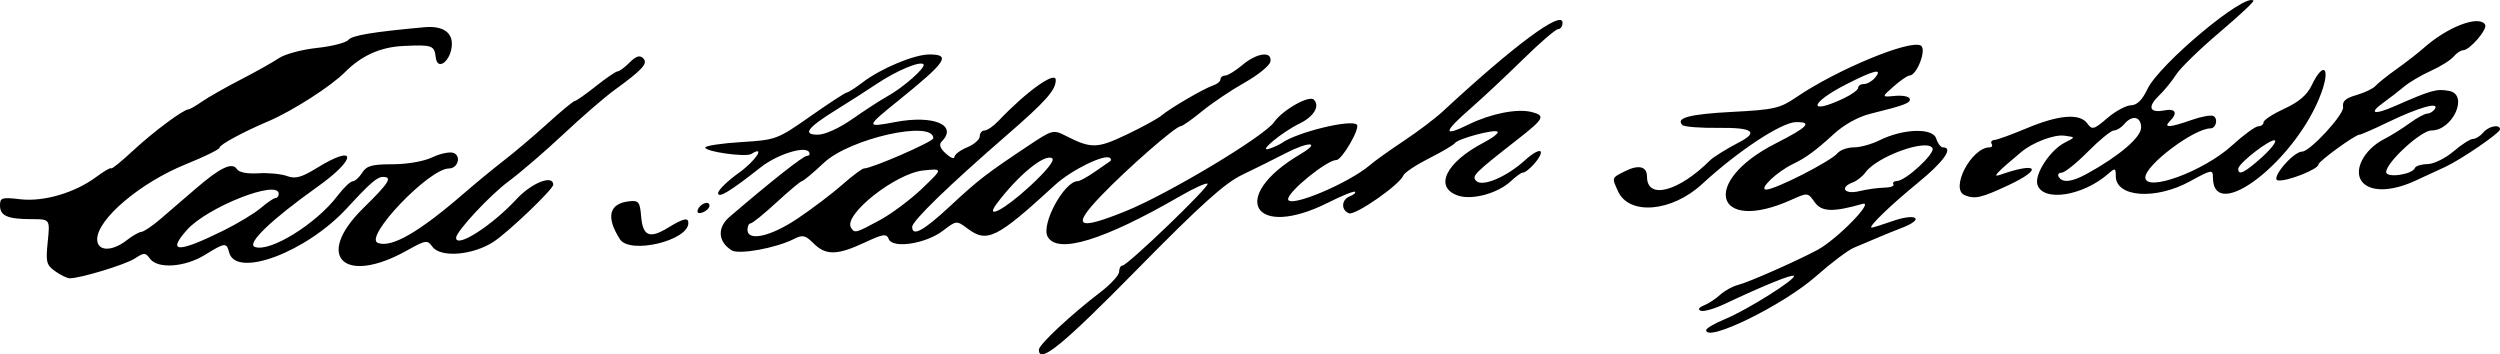 <?xml version="1.0" encoding="UTF-8" standalone="no"?>
<!-- Created with Inkscape (http://www.inkscape.org/) -->

<svg
   xmlns:dc="http://purl.org/dc/elements/1.1/"
   xmlns:cc="http://creativecommons.org/ns#"
   xmlns:rdf="http://www.w3.org/1999/02/22-rdf-syntax-ns#"
   xmlns:svg="http://www.w3.org/2000/svg"
   xmlns="http://www.w3.org/2000/svg"
   xmlns:sodipodi="http://sodipodi.sourceforge.net/DTD/sodipodi-0.dtd"
   xmlns:inkscape="http://www.inkscape.org/namespaces/inkscape"
   id="svg3390"
   version="1.1"
   inkscape:version="0.91 r13725"
   width="295.991"
   height="41.949"
   viewBox="0 0 295.991 41.949"
   sodipodi:docname="Agardhsignaturbearbetad.svg">
  <defs
     id="defs3394" />
  <sodipodi:namedview
     pagecolor="#ffffff"
     bordercolor="#666666"
     borderopacity="1"
     objecttolerance="10"
     gridtolerance="10"
     guidetolerance="10"
     inkscape:pageopacity="0"
     inkscape:pageshadow="2"
     inkscape:window-width="1312"
     inkscape:window-height="747"
     id="namedview3392"
     showgrid="false"
     fit-margin-top="0"
     fit-margin-left="0"
     fit-margin-right="0"
     fit-margin-bottom="0"
     inkscape:zoom="2.6395582"
     inkscape:cx="164.41657"
     inkscape:cy="8.7630322"
     inkscape:window-x="1200"
     inkscape:window-y="117"
     inkscape:window-maximized="1"
     inkscape:current-layer="svg3390" />
  <path
     style="fill:#000000"
     d="m 123,41.398 c 0,-0.595 3.812,-4.154 7.313,-6.827 1.203,-0.918 2.187,-1.997 2.187,-2.397 0,-0.4 0.175,-0.727 0.389,-0.727 0.599,0 10.378,-9.4 10.084,-9.694 -0.142,-0.142 -1.601,0.516 -3.241,1.464 -9.097,5.256 -14.558,6.923 -15.698,4.793 -0.793,-1.482 1.974,-6.563 3.573,-6.563 0.238,0 1.155,-0.505 2.038,-1.123 0.883,-0.618 1.699,-1.18 1.813,-1.25 0.115,-0.07 0.106,-0.229 -0.019,-0.355 -0.566,-0.566 -4.574,1.386 -6.53,3.181 -6.895,6.329 -8.032,6.897 -10.344,5.17 -1.315,-0.982 -1.315,-0.982 -2.943,0.259 -2.018,1.539 -5.954,2.137 -6.401,0.972 -0.257,-0.669 -0.647,-0.611 -2.884,0.431 -3.227,1.503 -4.575,1.522 -6.01,0.087 -0.984,-0.984 -1.283,-1.049 -2.352,-0.512 -2.146,1.078 -6.502,1.867 -7.352,1.331 -1.624,-1.024 -1.729,-2.692 -0.249,-3.96 4.992,-4.279 8.739,-7.232 9.176,-7.232 0.28,0 0.384,-0.202 0.232,-0.448 -0.471,-0.762 -3.789,0.287 -5.711,1.806 -3.597,2.843 -5.072,3.735 -5.048,3.051 0.013,-0.362 1.12,-1.44 2.461,-2.396 1.975,-1.407 3.228,-3.322 1.458,-2.228 C 88.295,18.632 83.5,17.961 83.5,17.47 c 0,-0.21 1.903,-0.501 4.229,-0.646 4.164,-0.26 4.289,-0.306 8.234,-3.07 2.203,-1.544 4.14,-2.807 4.305,-2.807 0.165,0 1.016,-0.546 1.892,-1.214 2.15,-1.64 6.098,-3.286 7.883,-3.286 2.593,0 2.005,0.874 -3.678,5.461 -3.892,3.141 -3.902,3.211 -0.35,2.537 4.525,-0.858 7.422,0.367 5.475,2.314 -0.349,0.349 -0.19,0.803 0.5,1.427 0.556,0.504 1.012,0.683 1.012,0.399 0,-0.284 0.675,-0.796 1.5,-1.138 0.825,-0.342 1.5,-0.932 1.5,-1.311 0,-0.379 0.255,-0.689 0.568,-0.689 0.312,0 1.049,-0.506 1.637,-1.125 C 121.551,10.8 125,8.343 125,9.479 125,10.672 123.811,12.006 119.144,16.052 112.367,21.927 108,26.162 108,26.859 c 0,1.207 1.343,0.471 4.5,-2.466 3.341,-3.108 4.244,-3.805 9.25,-7.14 2.856,-1.903 2.95,-1.927 4.459,-1.159 2.99,1.522 3.691,1.505 7.19,-0.165 1.843,-0.88 3.689,-1.888 4.102,-2.24 1.023,-0.872 5.049,-3.22 6.125,-3.572 0.481,-0.157 0.875,-0.485 0.875,-0.728 0,-0.243 0.249,-0.442 0.553,-0.442 0.304,0 1.221,-0.562 2.038,-1.25 1.744,-1.468 3.566,-1.684 3.317,-0.395 -0.091,0.47 -1.463,1.585 -3.05,2.478 -1.587,0.892 -3.859,2.42 -5.048,3.395 -1.19,0.975 -2.326,1.772 -2.526,1.772 -0.6,0 -6.334,5.011 -9.424,8.235 -3.538,3.691 -2.833,4.14 2.882,1.832 5.052,-2.04 16.412,-8.85 17.606,-10.555 1.012,-1.445 4.147,-3.216 4.705,-2.659 0.759,0.759 0.008,2.002 -1.717,2.841 -2.06,1.001 -4.996,3.439 -3.586,2.978 0.55,-0.18 1.225,-0.487 1.5,-0.683 1.805,-1.285 8.218,-2.854 8.896,-2.176 0.42,0.42 -1.756,4.179 -2.422,4.184 -1.127,0.008 -5.697,3.709 -5.716,4.629 -0.024,1.151 7.179,-1.858 9.742,-4.07 0.55,-0.475 2.337,-1.75 3.971,-2.834 1.634,-1.084 3.7,-2.646 4.59,-3.471 C 179.32,5.314 185,1.11 185,2.696 c 0,0.412 -0.233,0.75 -0.517,0.75 -0.284,0 -2.141,1.594 -4.125,3.542 -1.984,1.948 -4.789,4.574 -6.233,5.836 -3.255,2.845 -3.332,3.429 -0.25,1.915 2.645,-1.3 5.792,-1.916 7.5,-1.469 1.627,0.426 1.441,0.781 -1.69,3.228 -5.192,4.058 -5.474,4.341 -4.899,4.926 0.73,0.743 3.621,-0.492 5.792,-2.475 0.916,-0.837 1.747,-1.275 1.847,-0.974 0.172,0.517 -1.549,2.472 -2.176,2.472 -0.161,0 -0.781,0.455 -1.378,1.012 -1.552,1.446 -4.615,2.271 -6.274,1.69 -2.848,-0.997 -1.405,-3.939 3.075,-6.271 1.058,-0.551 1.796,-1.129 1.639,-1.285 -0.342,-0.342 -4.744,0.837 -5.065,1.357 -0.125,0.202 -1.495,1.008 -3.046,1.793 -1.55,0.784 -2.925,1.701 -3.054,2.037 -0.418,1.089 -5.692,4.757 -6.431,4.473 -0.973,-0.373 -0.908,-1.626 0.104,-2.015 0.452,-0.173 0.725,-0.412 0.607,-0.53 -0.118,-0.118 -1.532,0.45 -3.142,1.262 -8.888,4.483 -11.9,-0.655 -3.343,-5.704 2.524,-1.489 1.084,-1.577 -1.761,-0.108 -1.338,0.691 -3.639,1.835 -5.114,2.541 -2.074,0.994 -4.906,3.546 -12.501,11.266 C 125.8,40.877 123,43.16 123,41.398 Z M 94.446,25.864 c 1.706,-1.146 4.082,-2.946 5.28,-4 1.198,-1.054 2.349,-1.917 2.559,-1.917 0.931,0 8.216,-3.173 8.216,-3.579 0,-2.189 -9.878,0.021 -12.941,2.895 -1.27,1.192 -2.44,2.171 -2.6,2.175 -0.16,0.005 -1.51,1.132 -3,2.505 -1.49,1.373 -2.879,2.498 -3.085,2.5 -0.206,0.002 -0.375,0.341 -0.375,0.753 0,1.432 2.744,0.817 5.946,-1.333 z m 9.707,0.208 c 1.396,-0.756 3.656,-2.445 5.022,-3.752 2.484,-2.377 2.484,-2.377 0.151,-2.141 -3.283,0.332 -9.511,5.254 -8.572,6.773 0.428,0.692 0.556,0.659 3.399,-0.881 z m 17.813,-4.055 c 1.991,-1.843 2.955,-3.06 2.597,-3.282 -0.894,-0.552 -3.984,1.976 -6.524,5.336 -1.532,2.028 0.879,0.766 3.927,-2.055 z m -21.022,-7.945 c 1.474,-1.031 3.294,-2.212 4.044,-2.625 1.964,-1.081 4.689,-3.49 4.341,-3.838 -0.414,-0.414 -3.199,0.762 -5.579,2.356 -1.1,0.737 -3.164,2.059 -4.587,2.938 -3.575,2.209 -4.217,3.043 -2.343,3.043 0.857,0 2.531,-0.761 4.124,-1.875 z m 101.058,25.01 c 0.001,-0.211 1.012,-0.8 2.248,-1.308 2.583,-1.062 8.478,-4.766 8.134,-5.11 -0.219,-0.219 -3.517,1.121 -8.266,3.357 -1.173,0.552 -2.411,0.9 -2.75,0.773 -0.387,-0.145 -0.245,-0.383 0.383,-0.639 0.55,-0.224 1.416,-0.794 1.924,-1.266 0.508,-0.472 1.462,-0.993 2.12,-1.158 1.221,-0.306 6.827,-2.779 9.365,-4.13 2.305,-1.227 6.871,-5.892 5.341,-5.457 -3.512,0.999 -4.843,0.947 -5.663,-0.224 -0.79,-1.127 -0.823,-1.131 -2.726,-0.272 -9.081,4.095 -10.863,-2.093 -1.915,-6.648 3.849,-1.959 4.426,-2.556 2.459,-2.544 -1.72,0.011 -6.885,3.415 -11.148,7.346 -3.577,3.298 -8.625,3.729 -9.938,0.847 -0.749,-1.645 -0.774,-1.572 0.806,-2.37 1.638,-0.827 2.625,-0.583 2.625,0.649 0,2.761 3.748,1.772 7.5,-1.98 0.355,-0.355 2.057,-1.408 3.347,-2.071 2.426,-1.247 1.697,-1.785 -2.356,-1.738 -2.157,0.025 -4.091,-0.124 -4.298,-0.331 -0.853,-0.853 0.844,-1.298 5.955,-1.564 4.881,-0.254 5.6,-0.418 7.5,-1.716 4.799,-3.278 13.53,-6.897 14.778,-6.126 0.713,0.441 -0.479,3.546 -1.361,3.546 -0.225,0 -1.063,0.576 -1.862,1.28 -1.453,1.28 -1.453,1.28 0.15,1.125 0.882,-0.085 1.669,0.065 1.75,0.333 0.15,0.497 -0.552,0.765 -4.68,1.788 -1.42,0.352 -3.103,1.288 -4.316,2.4 -2.139,1.961 -3.281,2.798 -4.856,3.559 -1.905,0.92 -4.081,3.009 -3.138,3.012 1.068,0.003 7.644,-3.351 8.432,-4.301 0.318,-0.383 1.191,-0.696 1.94,-0.696 0.749,0 2.113,-0.374 3.03,-0.832 2.789,-1.391 6.31,-1.51 6.717,-0.226 0.185,0.582 0.546,1.059 0.802,1.059 1.291,0 0.121,1.67 -2.909,4.15 -3.367,2.757 -6.045,5.35 -5.525,5.35 0.151,0 1.231,-0.338 2.4,-0.75 2.919,-1.03 3.977,-0.287 1.133,0.795 -0.752,0.286 -2.046,0.811 -2.875,1.167 -0.829,0.356 -2.07,0.88 -2.758,1.164 -0.688,0.284 -2.712,1.808 -4.5,3.387 -3.866,3.414 -13.006,7.894 -12.998,6.371 z m 21.075,-16.863 c 0.73,-0.012 1.223,-0.19 1.095,-0.396 -0.127,-0.206 0.063,-0.383 0.423,-0.394 1.055,-0.03 4.578,-3.296 4.205,-3.899 -0.7,-1.133 -6.582,1.003 -7.937,2.882 -0.338,0.468 -1.008,0.999 -1.489,1.178 -1.617,0.603 -0.997,1.467 0.75,1.044 0.894,-0.216 2.222,-0.403 2.952,-0.415 z m -4.778,-10.578 c 0.935,-0.444 1.701,-1.006 1.701,-1.25 0,-0.244 0.31,-0.443 0.689,-0.443 0.379,0 0.969,-0.338 1.311,-0.75 0.963,-1.16 -0.097,-0.912 -3.466,0.812 -4.315,2.208 -4.525,3.667 -0.235,1.631 z M 6.549,32.124 c -1.055,-0.739 -1.146,-1.094 -0.897,-3.5 0.276,-2.678 0.276,-2.678 -1.897,-2.678 C 0.899,25.946 0,25.558 0,24.323 c 0,-0.919 0.228,-0.989 2.383,-0.734 2.782,0.329 6.484,-0.758 9.033,-2.654 0.917,-0.682 1.704,-1.134 1.75,-1.005 0.046,0.129 1.208,-0.813 2.583,-2.092 2.377,-2.211 5.977,-4.892 6.57,-4.892 0.152,0 0.873,-0.415 1.603,-0.923 0.73,-0.508 2.79,-1.677 4.577,-2.599 1.788,-0.922 3.825,-2.065 4.527,-2.541 0.702,-0.476 2.727,-1.019 4.5,-1.207 1.773,-0.188 3.448,-0.618 3.723,-0.956 0.433,-0.531 2.894,-0.94 9,-1.496 2.059,-0.187 3.25,0.529 3.25,1.954 0,1.928 -1.702,3.367 -1.908,1.613 -0.167,-1.422 -0.415,-1.509 -3.842,-1.347 -2.711,0.129 -4.96,1.14 -6.912,3.108 -1.65,1.664 -6.235,4.6 -9.052,5.797 C 28.772,15.631 26,17.129 26,17.479 c 0,0.195 -1.789,1.076 -3.975,1.957 -5.381,2.169 -10.501,6.495 -10.518,8.885 -0.01,1.443 1.728,1.505 3.492,0.125 0.688,-0.538 1.475,-0.986 1.75,-0.997 0.275,-0.011 1.288,-0.695 2.25,-1.52 0.963,-0.826 2.855,-2.453 4.205,-3.617 2.892,-2.493 4.306,-3.157 4.849,-2.279 0.231,0.374 1.234,0.566 2.539,0.486 1.186,-0.073 2.713,0.073 3.393,0.325 0.988,0.365 1.702,0.171 3.555,-0.97 4.715,-2.901 4.775,-1.126 0.076,2.22 -5.496,3.913 -8.458,6.753 -7.448,7.141 1.772,0.68 7.275,-2.725 9.805,-6.066 0.702,-0.927 1.503,-1.694 1.781,-1.704 0.278,-0.01 0.786,-0.468 1.129,-1.018 0.511,-0.818 1.166,-1 3.603,-1 1.73,0 3.701,-0.344 4.7,-0.821 0.947,-0.452 2.076,-0.685 2.509,-0.519 0.954,0.366 0.517,1.84 -0.546,1.84 -2.347,0 -10.131,8.155 -8.413,8.814 1.605,0.616 4.843,-1.243 10.119,-5.809 1.433,-1.241 3.626,-3.043 4.872,-4.006 1.247,-0.963 3.561,-2.926 5.144,-4.364 1.583,-1.438 3.015,-2.619 3.182,-2.625 0.168,-0.006 1.293,-0.796 2.5,-1.756 1.207,-0.96 2.364,-1.747 2.57,-1.75 0.206,-0.003 0.848,-0.477 1.425,-1.055 0.76,-0.76 1.201,-0.899 1.597,-0.503 0.613,0.613 -0.029,1.322 -3.449,3.81 -1.129,0.821 -3.829,3.159 -6,5.194 -2.171,2.036 -5.075,4.534 -6.453,5.552 C 58.003,23.106 54,27.405 54,28.156 c 0,1.283 4.243,-1.433 7.16,-4.584 1.792,-1.936 4.34,-2.935 4.34,-1.701 0,0.534 -5.307,5.608 -7.063,6.754 -2.454,1.6 -6.269,1.913 -7.234,0.593 -0.612,-0.836 -0.782,-0.811 -3.032,0.446 -7.441,4.159 -11.001,0.711 -5.171,-5.007 3.059,-3.001 3.507,-3.709 2.344,-3.709 -0.691,0 -1.535,0.731 -4.26,3.692 -4.807,5.221 -13.143,8.352 -13.956,5.242 -0.312,-1.194 -0.474,-1.177 -2.878,0.303 -2.365,1.457 -5.586,1.679 -6.487,0.447 -0.546,-0.747 -0.7,-0.749 -1.805,-0.025 -1.104,0.722 -6.43,2.342 -7.702,2.342 -0.294,0 -1.062,-0.37 -1.707,-0.822 z m 19.849,-4.798 c 1.731,-0.854 3.756,-2.076 4.5,-2.716 0.744,-0.64 1.521,-1.163 1.727,-1.164 0.206,-3.4e-4 0.375,-0.226 0.375,-0.501 0,-1.761 -8.478,1.58 -10.875,4.286 -2.393,2.702 -1.073,2.731 4.273,0.094 z m 46.997,0.995 c -1.682,-2.629 -1.288,-4.233 1.105,-4.49 1.115,-0.12 1.267,0.07 1.407,1.768 0.194,2.358 0.985,2.703 3.157,1.379 1.85,-1.128 2.436,-1.267 2.436,-0.579 0,2.102 -6.937,3.747 -8.105,1.923 z m 9.219,-3.468 C 82.864,24.106 84,23.694 84,24.351 c 0,0.268 -0.356,0.625 -0.792,0.792 -0.487,0.187 -0.716,0.075 -0.594,-0.29 z M 232.625,23.115 c -1.795,-0.724 0.772,-5.669 2.943,-5.669 0.27,0 0.375,-0.188 0.234,-0.417 -0.142,-0.229 0.014,-0.436 0.345,-0.459 0.332,-0.023 2.045,-0.646 3.807,-1.385 3.808,-1.596 6.28,-1.795 7.172,-0.575 0.582,0.796 0.764,0.748 2.378,-0.631 0.961,-0.821 2.219,-1.502 2.796,-1.513 0.712,-0.014 1.333,-0.623 1.933,-1.895 1.397,-2.964 11.587,-11.473 12.566,-10.493 0.105,0.105 -1.712,1.803 -4.038,3.773 -2.326,1.97 -4.622,4.204 -5.103,4.964 -0.481,0.76 -1.401,1.889 -2.044,2.509 -1.39,1.34 -1.125,2.082 0.625,1.747 1.35,-0.258 1.639,0.298 0.662,1.275 -0.817,0.817 -0.012,0.771 2.59,-0.147 1.164,-0.411 2.329,-0.615 2.589,-0.454 0.564,0.348 0.283,1.449 -0.371,1.455 -1.962,0.017 -7.708,4.34 -7.708,5.799 0,1.819 6.917,-0.722 10.25,-3.765 1.375,-1.256 2.781,-2.284 3.125,-2.285 0.344,-10e-4 0.625,-0.216 0.625,-0.477 0,-0.261 1.105,-0.982 2.456,-1.602 1.717,-0.788 2.692,-1.623 3.242,-2.775 1.354,-2.84 2.249,-2.18 1.156,0.852 C 271.985,18.903 262,26.692 262,20.974 c 0,-0.931 -0.17,-0.901 -2.702,0.489 -4.073,2.235 -8.798,1.906 -8.798,-0.612 0,-0.969 -0.075,-0.994 -0.875,-0.291 -3.017,2.652 -7.741,3.384 -8.402,1.301 -0.385,-1.214 1.512,-4.111 3.268,-4.991 1.259,-0.631 1.259,-0.631 -0.083,-0.807 -1.221,-0.161 -3.733,0.795 -5.111,1.946 -2.88,2.404 -3.469,3.031 -2.547,2.705 4.513,-1.593 5.223,-0.742 1.021,1.222 -3.201,1.497 -3.939,1.666 -5.146,1.179 z m 14.502,-2.563 c 3.785,-2.085 6.373,-4.299 6.373,-5.452 0,-1.313 -1.067,-1.528 -2,-0.404 -0.342,0.412 -0.891,0.75 -1.219,0.75 -0.328,0 -1.707,1.122 -3.064,2.494 -1.357,1.372 -2.762,2.497 -3.122,2.5 -0.36,0.003 -0.515,0.231 -0.345,0.506 0.457,0.739 1.552,0.611 3.377,-0.394 z m 20.585,-1.853 c 1.079,-0.96 1.821,-1.887 1.648,-2.06 C 268.986,16.266 265,19.328 265,19.988 c 0,0.826 0.72,0.484 2.712,-1.289 z m 12.074,2.961 c -1.28,-1.28 -0.005,-3.928 2.508,-5.204 0.801,-0.407 2.153,-1.251 3.004,-1.875 0.851,-0.624 1.794,-1.135 2.095,-1.135 0.302,0 0.708,-0.258 0.902,-0.573 0.53,-0.857 -1.991,-0.133 -5.585,1.604 -1.672,0.808 -3.184,1.469 -3.36,1.469 -0.504,0 -4.85,3.154 -4.85,3.52 0,0.578 -3.844,2.083 -4.814,1.885 -0.902,-0.185 1.825,-3.405 2.883,-3.405 0.927,0 4.996,-4.423 4.846,-5.267 -0.122,-0.685 0.286,-1.053 1.585,-1.427 0.963,-0.277 1.975,-0.763 2.25,-1.08 0.275,-0.317 1.4,-1.216 2.5,-1.997 1.1,-0.782 2.562,-1.919 3.25,-2.527 2.819,-2.494 6.514,-3.892 7.229,-2.735 0.326,0.527 -1.823,3.035 -2.6,3.035 -0.279,0 -0.789,0.34 -1.134,0.756 -0.345,0.416 -1.554,1.173 -2.686,1.683 -1.132,0.51 -2.561,1.351 -3.174,1.869 -0.613,0.518 -1.698,1.357 -2.409,1.866 -1.859,1.328 -1.192,1.539 1.345,0.425 4.321,-1.898 4.947,-2.071 6.427,-1.775 2.312,0.462 0.396,4.676 -2.127,4.676 -1.234,0 -5.327,3.756 -5.354,4.915 -0.018,0.749 3.102,0.312 3.401,-0.476 0.092,-0.242 0.767,-0.448 1.5,-0.46 0.733,-0.011 2.112,-0.686 3.064,-1.5 0.952,-0.814 1.993,-1.48 2.314,-1.48 0.32,0 0.863,-0.338 1.205,-0.75 0.645,-0.777 2.007,-1.034 1.991,-0.375 -0.01,0.425 -4.595,3.563 -6.491,4.442 -0.688,0.319 -2.277,1.053 -3.533,1.631 -2.71,1.249 -5.096,1.351 -6.181,0.266 z"
     id="path3406"
     inkscape:connector-curvature="0" />
</svg>
